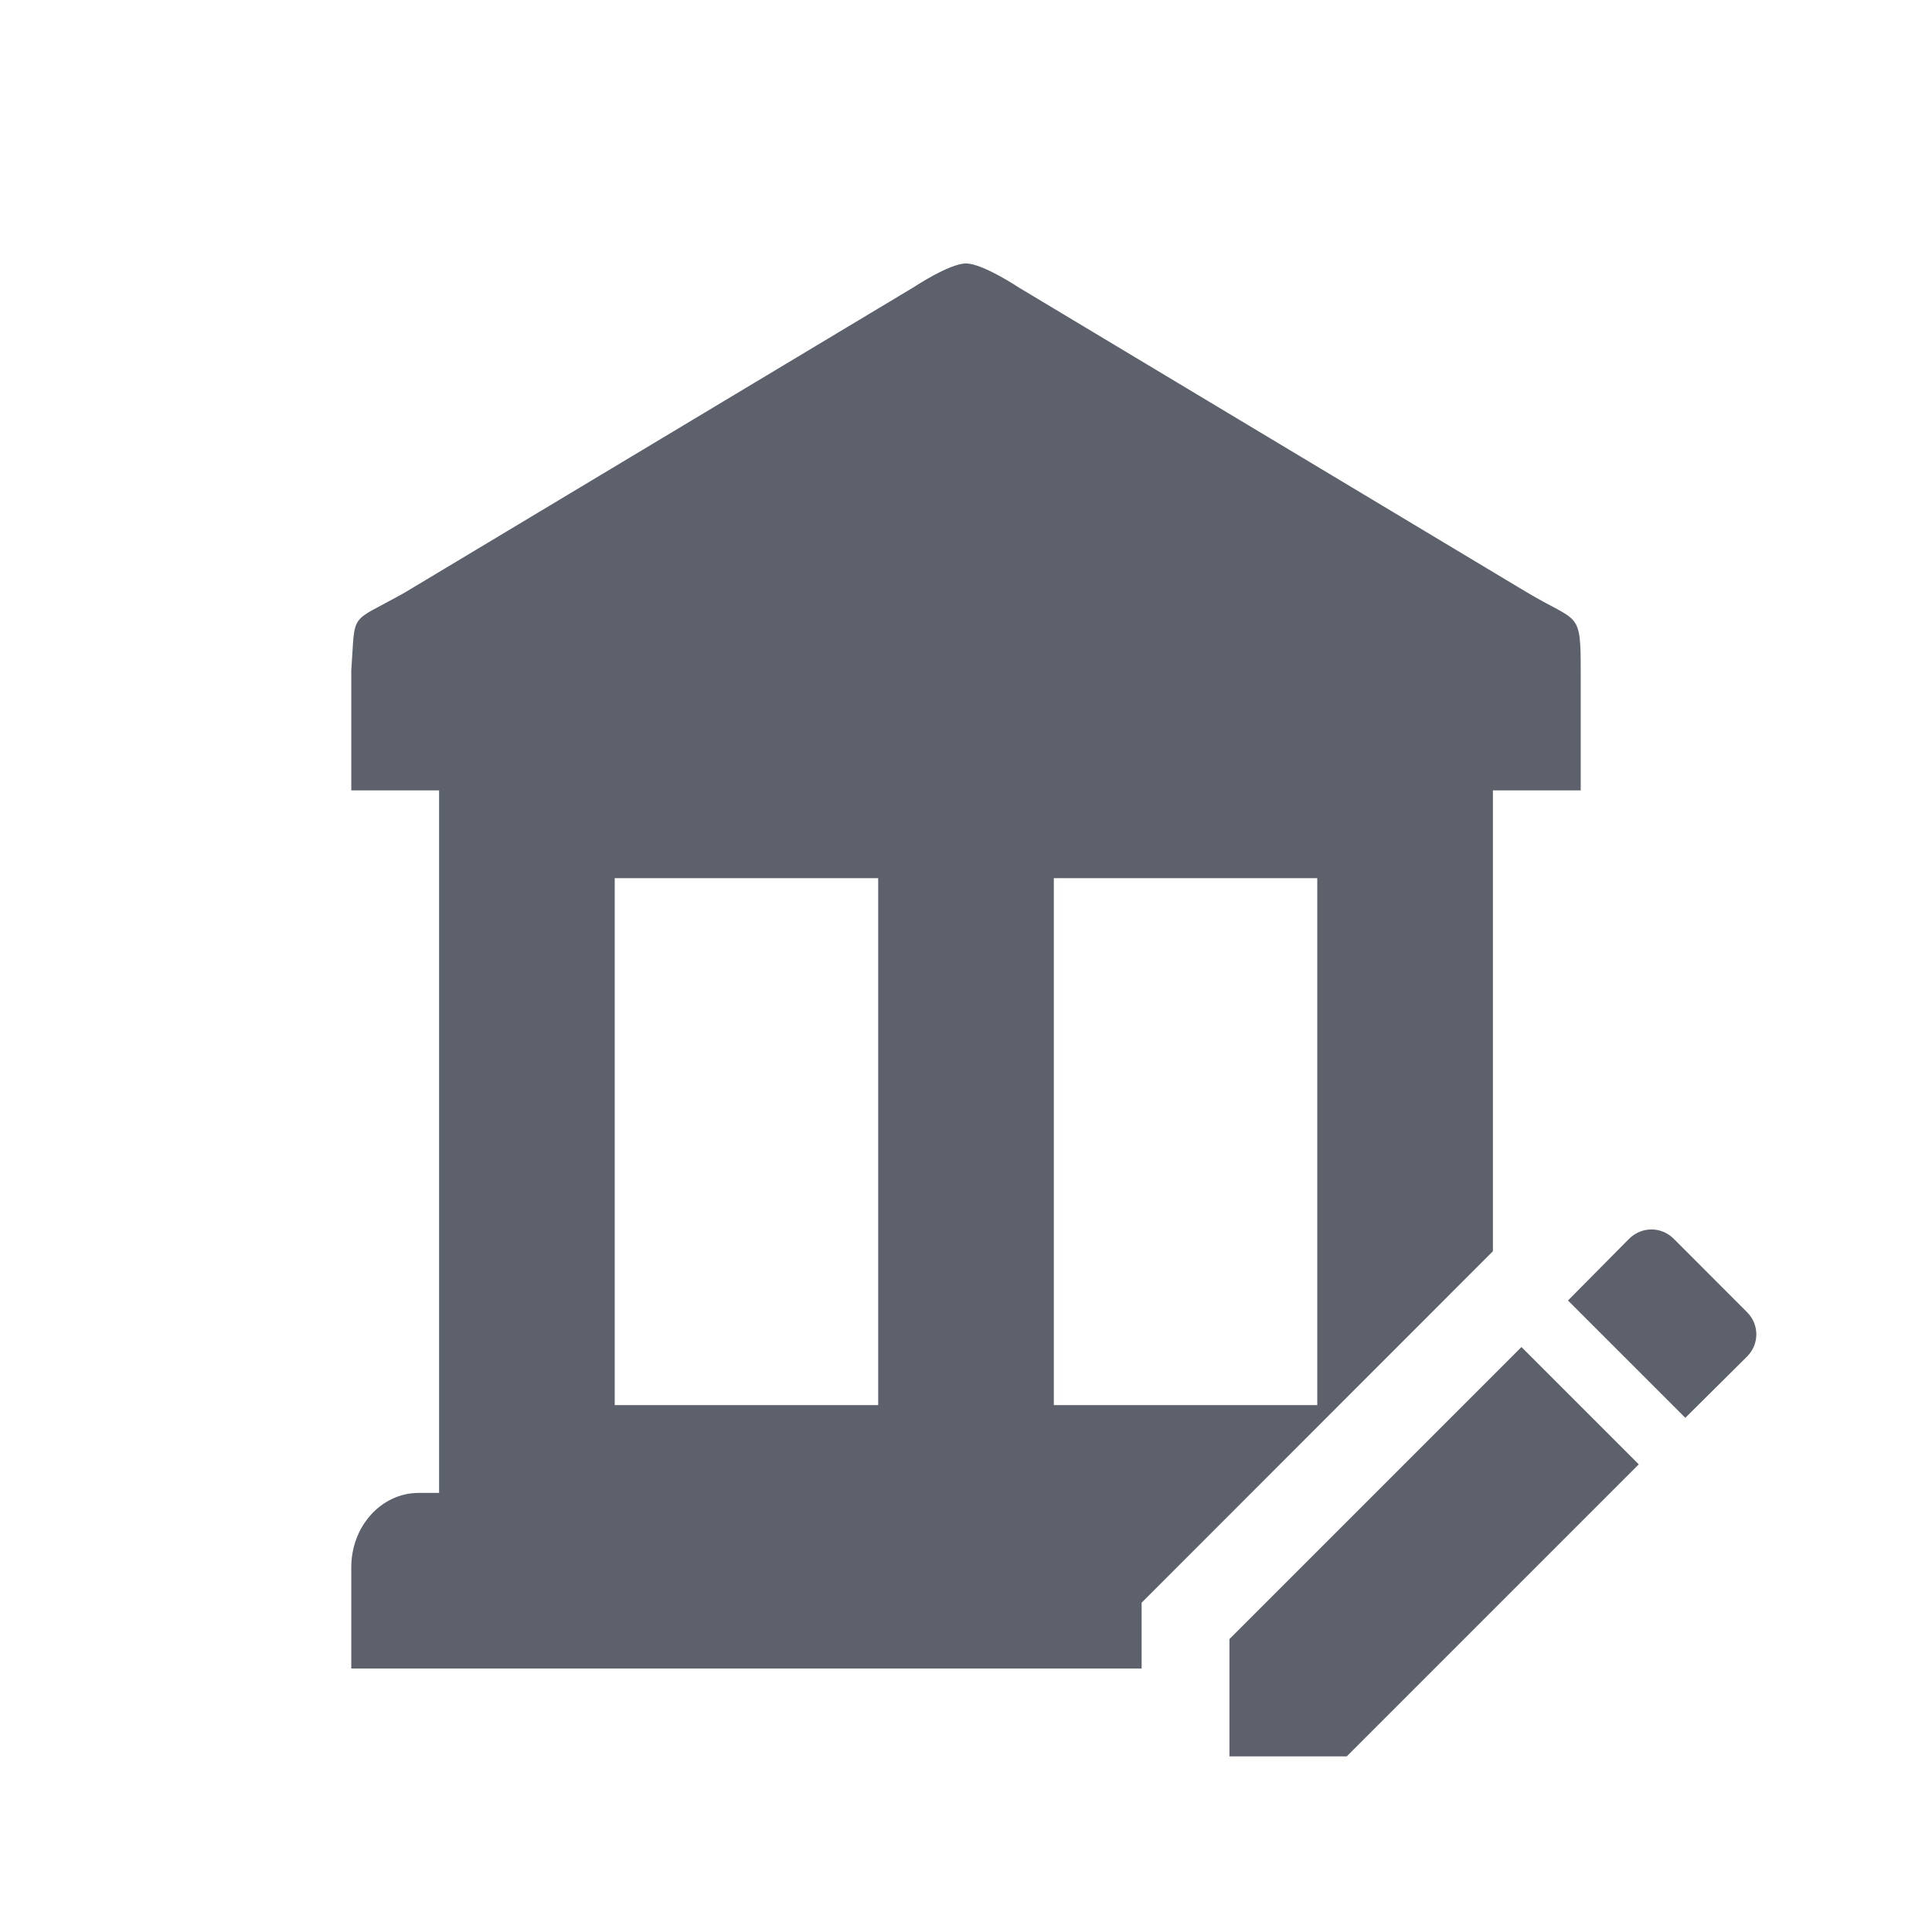 <svg xmlns="http://www.w3.org/2000/svg" width="22" height="22" version="1.1">
 <defs>
  <style id="current-color-scheme" type="text/css">
   .ColorScheme-Text { color:#5c616c; } .ColorScheme-Highlight { color:#367bf0; }
  </style>
 </defs>
 <path style="fill:currentColor" class="ColorScheme-Text" d="M 11,3 C 10.811,3 10.4,3.273 10.4,3.273 L 4.602,6.752 C 3.963,7.11 4.05,6.949 4,7.635 V 9 H 5 V 17 H 4.768 C 4.343,17 4,17.378 4,17.848 V 19 H 13 V 18.25 L 17,14.248 V 9 H 18 V 7.662 C 18,6.938 17.983,7.103 17.375,6.738 L 11.6,3.273 C 11.6,3.273 11.189,3 11,3 Z M 7,10 H 10 V 16 H 7 Z M 12,10 H 15 V 16 H 12 Z"/>
 <path style="fill:currentColor" class="ColorScheme-Text" d="M 18.806,14 C 18.715,14 18.623,14.035 18.552,14.105 L 17.855,14.809 19.191,16.145 19.894,15.447 C 20.035,15.306 20.035,15.083 19.894,14.942 L 19.058,14.105 C 18.987,14.035 18.897,14 18.806,14 Z M 17.325,15.339 14,18.664 V 20 H 15.336 L 18.661,16.675 Z"/>
</svg>
